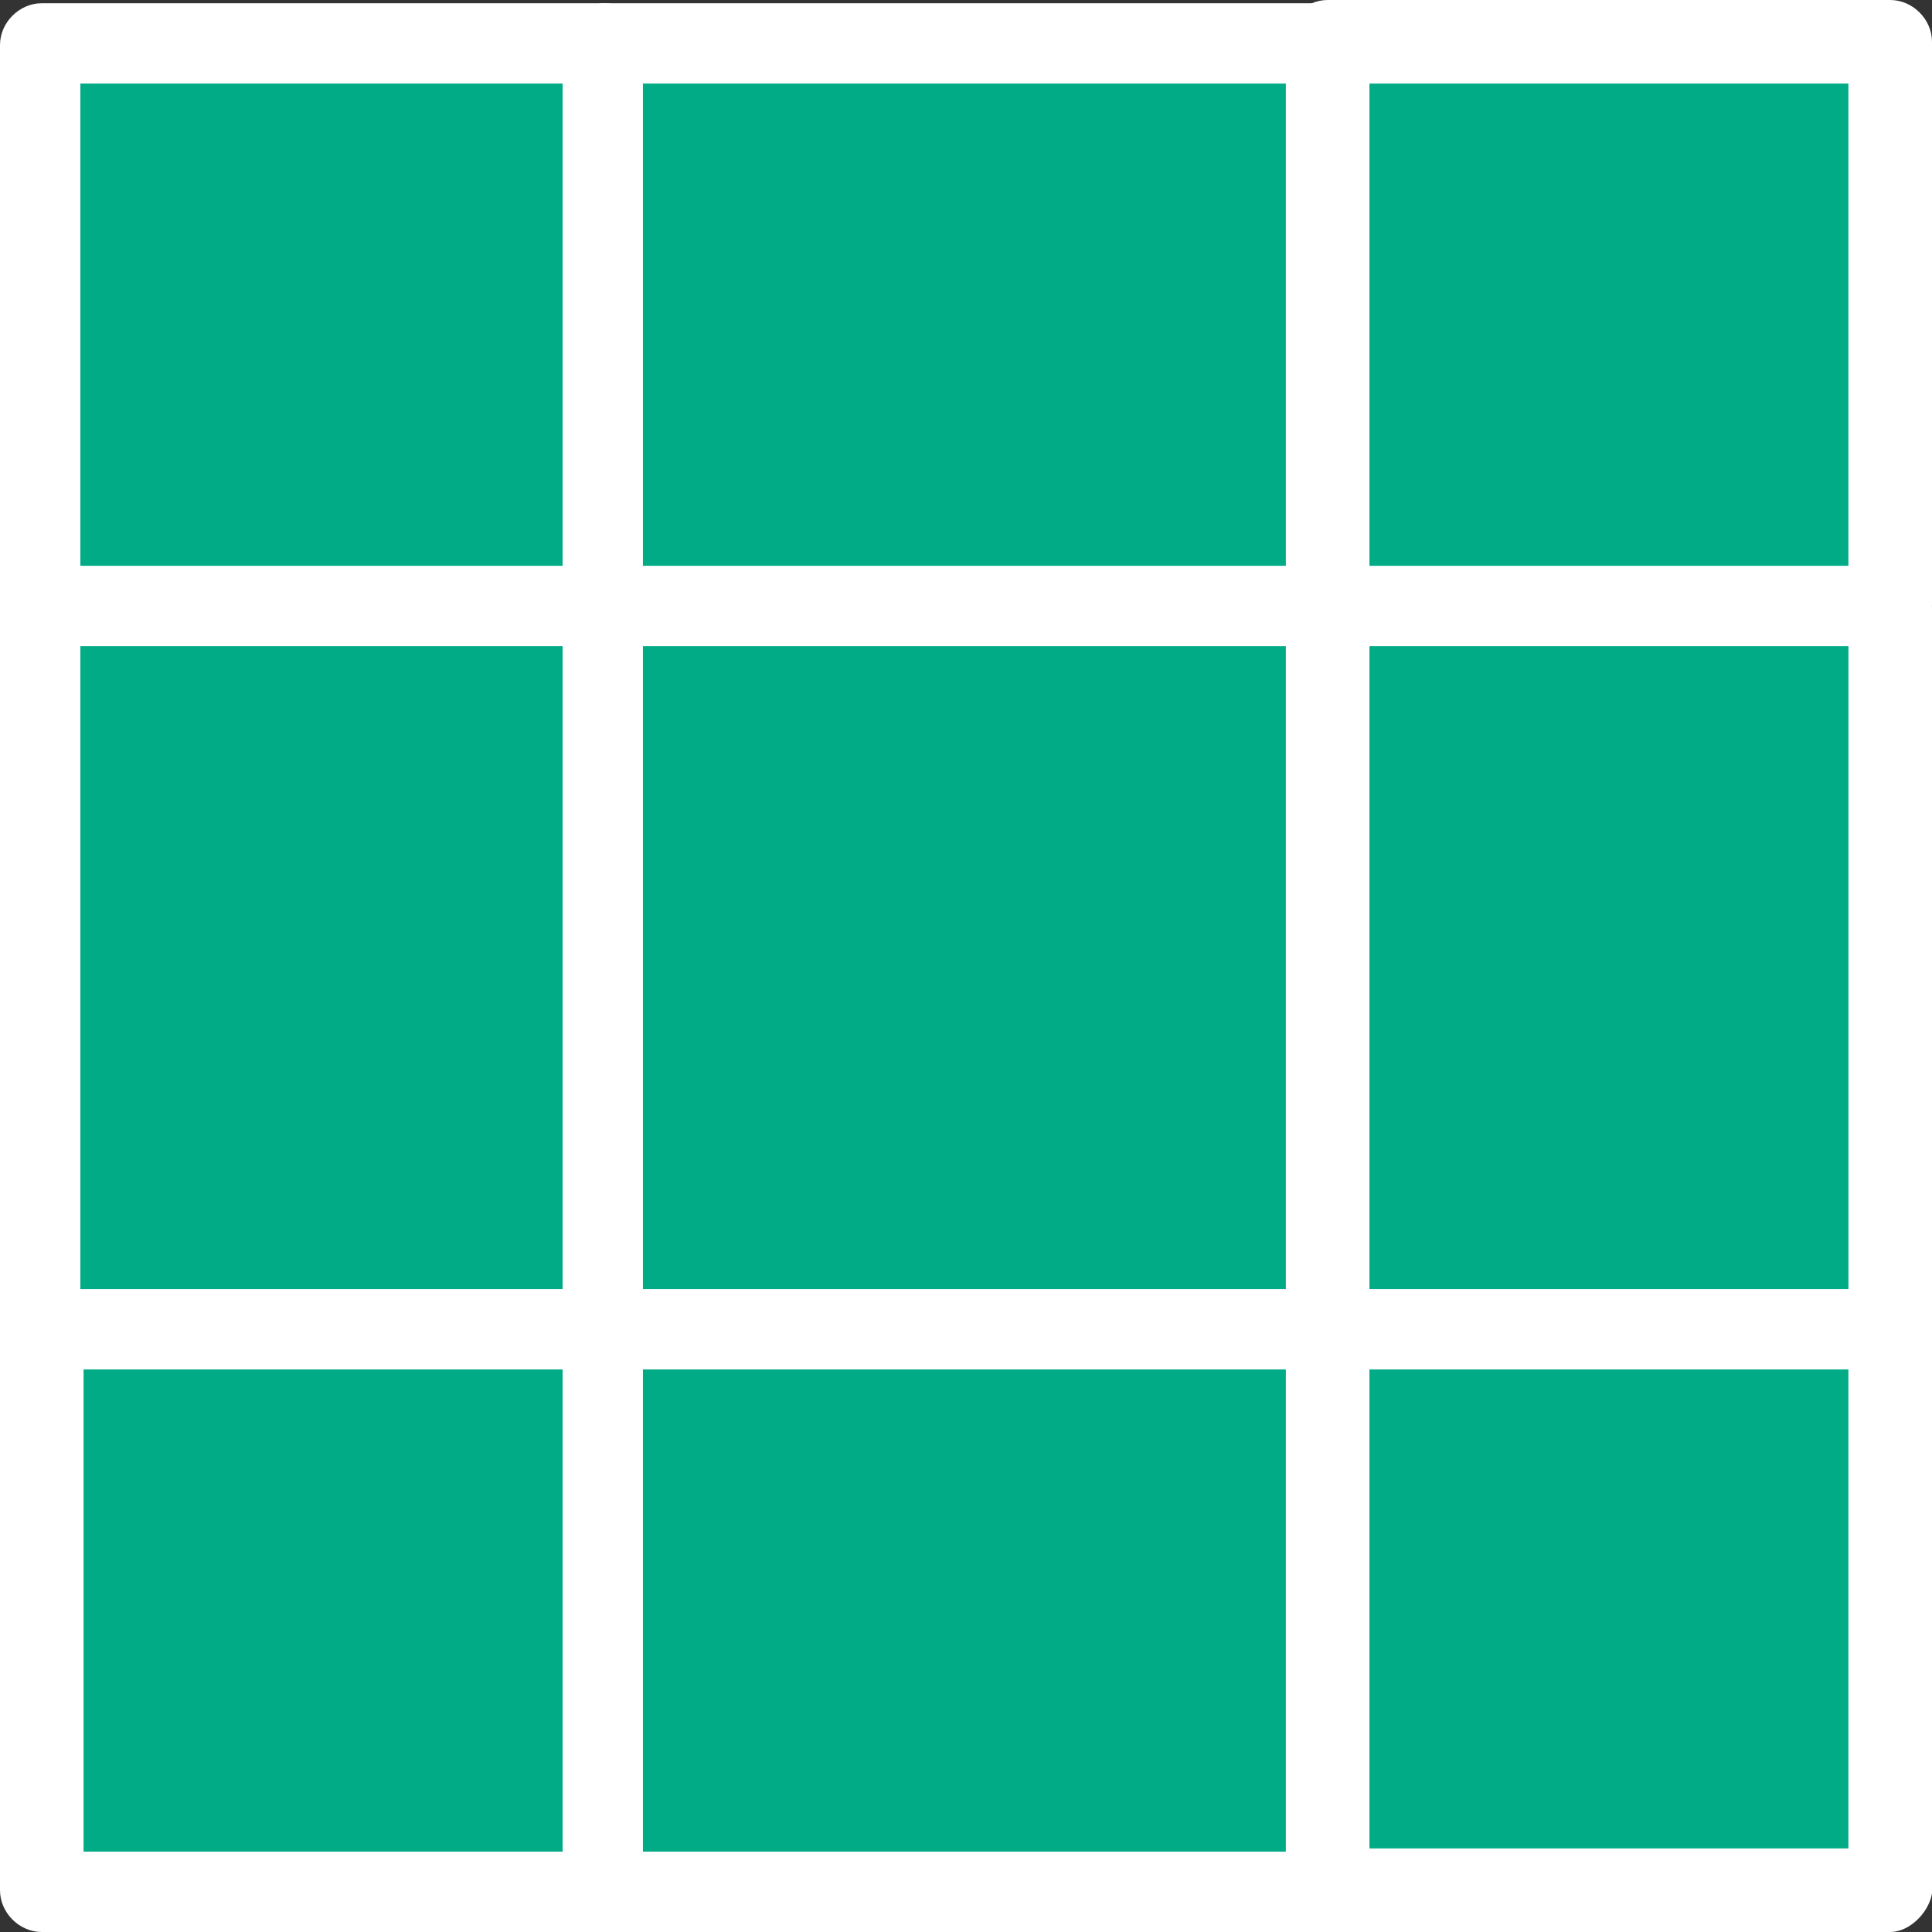 <svg width="40" height="40" viewBox="0 0 40 40" fill="none" xmlns="http://www.w3.org/2000/svg">
<rect x="0" y="0" width="40" height="40" fill="#333333" stroke="none"/>
<g clip-path="url(#clip0_1657_4947)">
<path d="M27.488 0.932H12.512H0.865V12.579V27.554V39.201H12.512H27.488H39.135V27.554V12.579V0.932H27.488Z" fill="#00AB86"/>
<path d="M39.135 12.579H27.487V27.554H39.135V12.579Z" fill="#00AB86"/>
<path d="M27.488 27.554H12.513V39.201H27.488V27.554Z" fill="#00AB86"/>
<path d="M12.512 12.579H0.865V27.554H12.512V12.579Z" fill="#00AB86"/>
<path d="M27.488 0.932H12.513V12.579H27.488V0.932Z" fill="#00AB86"/>
<path d="M39.135 13.378C38.669 13.378 38.269 12.978 38.269 12.512V1.73H27.487C27.021 1.73 26.622 1.331 26.622 0.865C26.622 0.399 27.021 0 27.487 0H39.135C39.6 0 40 0.399 40 0.865V12.512C39.933 12.978 39.534 13.378 39.135 13.378Z" fill="white"/>
<path d="M0.865 13.378C0.399 13.378 0 12.978 0 12.512V0.932C0 0.466 0.399 0.067 0.865 0.067H12.512C12.978 0.067 13.378 0.466 13.378 0.932C13.378 1.398 12.912 1.73 12.512 1.73H1.664V12.579C1.664 12.978 1.265 13.378 0.865 13.378Z" fill="white"/>
<path d="M12.512 40H0.865C0.399 40 0 39.601 0 39.135V27.554C0 27.088 0.399 26.689 0.865 26.689C1.331 26.689 1.73 27.088 1.73 27.554V38.336H12.579C13.045 38.336 13.444 38.735 13.444 39.201C13.311 39.601 12.912 40 12.512 40Z" fill="white"/>
<path d="M39.135 40H27.487C27.021 40 26.622 39.601 26.622 39.135C26.622 38.669 27.021 38.27 27.487 38.27H38.269V27.554C38.269 27.088 38.669 26.689 39.135 26.689C39.6 26.689 40 27.088 40 27.554V39.201C39.933 39.601 39.534 40 39.135 40Z" fill="white"/>
<path d="M27.488 40H12.513C12.047 40 11.648 39.601 11.648 39.135V0.932C11.648 0.466 12.047 0.067 12.513 0.067H27.488C27.954 0.067 28.353 0.466 28.353 0.932V39.201C28.286 39.601 27.887 40 27.488 40ZM13.311 38.336H26.622V1.73H13.311V38.336Z" fill="white"/>
<path d="M39.135 28.353H0.865C0.399 28.353 0 27.953 0 27.488V12.579C0 12.113 0.399 11.714 0.865 11.714H39.135C39.601 11.714 40 12.113 40 12.579V27.554C39.933 27.953 39.534 28.353 39.135 28.353ZM1.664 26.689H38.27V13.378H1.664V26.689Z" fill="white"/>
</g>
<defs>
<clipPath id="clip0_1657_4947">
<rect width="40" height="40" fill="white"/>
</clipPath>
</defs>
</svg>
